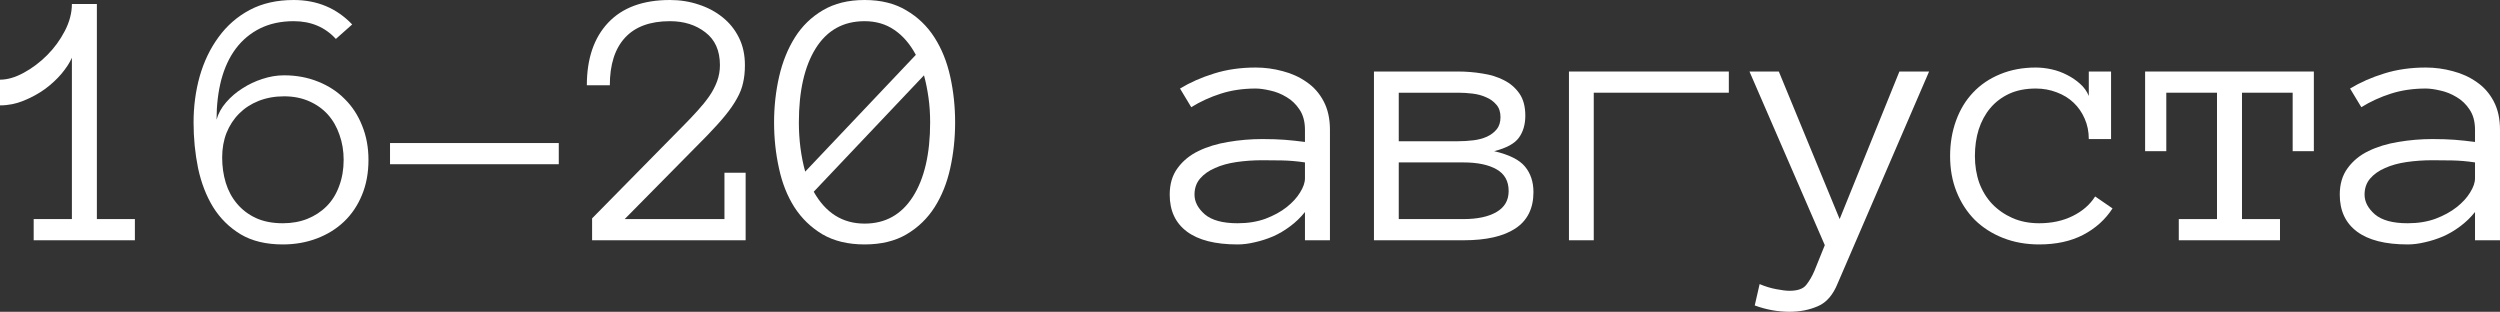 <?xml version="1.0" encoding="UTF-8"?> <svg xmlns="http://www.w3.org/2000/svg" viewBox="0 0 107.871 13.453" fill="none"><rect x="0" y="0" width="107.871" height="13.453" fill="#333333" stroke="none"/><path d="M5.82 10.367H1.453V9.453H3.102V2.492C3.008 2.706 2.859 2.935 2.656 3.18C2.453 3.419 2.214 3.641 1.938 3.844C1.661 4.042 1.357 4.208 1.023 4.344C0.695 4.479 0.354 4.547 0 4.547V3.438C0.318 3.438 0.659 3.339 1.023 3.141C1.388 2.943 1.724 2.69 2.031 2.383C2.339 2.076 2.594 1.727 2.797 1.336C3 0.945 3.102 0.557 3.102 0.172H4.18V9.453H5.82V10.367Z" fill="white"></path><path d="M15.899 6.898C15.899 7.461 15.805 7.966 15.618 8.414C15.435 8.862 15.177 9.245 14.844 9.563C14.516 9.875 14.125 10.117 13.672 10.289C13.219 10.461 12.729 10.547 12.203 10.547C11.479 10.547 10.873 10.401 10.383 10.109C9.894 9.813 9.498 9.422 9.196 8.937C8.899 8.453 8.683 7.893 8.547 7.258C8.417 6.622 8.352 5.964 8.352 5.281C8.352 4.589 8.44 3.924 8.618 3.289C8.8 2.654 9.071 2.091 9.43 1.602C9.789 1.107 10.237 0.716 10.774 0.43C11.315 0.143 11.948 0 12.672 0C13.683 0 14.524 0.352 15.196 1.055L14.492 1.68C14.024 1.169 13.417 0.914 12.672 0.914C12.125 0.914 11.641 1.018 11.219 1.227C10.802 1.435 10.453 1.727 10.172 2.102C9.896 2.471 9.688 2.919 9.547 3.445C9.412 3.966 9.344 4.539 9.344 5.164C9.417 4.898 9.555 4.648 9.758 4.414C9.961 4.18 10.196 3.979 10.461 3.813C10.727 3.641 11.013 3.505 11.321 3.406C11.633 3.302 11.946 3.25 12.258 3.25C12.789 3.25 13.279 3.341 13.727 3.523C14.175 3.701 14.558 3.951 14.875 4.273C15.198 4.591 15.448 4.974 15.625 5.422C15.808 5.87 15.899 6.362 15.899 6.898ZM14.828 6.898C14.828 6.513 14.769 6.154 14.649 5.82C14.534 5.482 14.367 5.19 14.149 4.945C13.93 4.701 13.659 4.508 13.336 4.367C13.019 4.227 12.659 4.156 12.258 4.156C11.862 4.156 11.498 4.221 11.164 4.352C10.836 4.482 10.555 4.664 10.321 4.898C10.086 5.133 9.904 5.411 9.774 5.734C9.649 6.052 9.586 6.406 9.586 6.797C9.586 7.182 9.638 7.547 9.743 7.891C9.847 8.229 10.008 8.529 10.227 8.789C10.446 9.049 10.716 9.255 11.039 9.406C11.367 9.557 11.756 9.633 12.203 9.633C12.589 9.633 12.94 9.57 13.258 9.445C13.581 9.315 13.86 9.133 14.094 8.898C14.328 8.664 14.508 8.375 14.633 8.031C14.763 7.687 14.828 7.31 14.828 6.898Z" fill="white"></path><path d="M24.11 7.086H16.829V6.172H24.11V7.086Z" fill="white"></path><path d="M32.142 2.813C32.142 3.094 32.116 3.346 32.063 3.57C32.017 3.794 31.928 4.021 31.798 4.25C31.673 4.479 31.506 4.721 31.298 4.977C31.09 5.232 30.826 5.523 30.509 5.852L26.954 9.453H31.259V7.453H32.173V10.367H25.548V9.422L29.517 5.391C29.72 5.187 29.912 4.984 30.095 4.781C30.282 4.578 30.449 4.372 30.595 4.164C30.74 3.956 30.855 3.74 30.938 3.516C31.022 3.292 31.064 3.057 31.064 2.813C31.064 2.188 30.855 1.716 30.439 1.398C30.027 1.076 29.517 0.914 28.907 0.914C28.053 0.914 27.407 1.151 26.97 1.625C26.532 2.099 26.313 2.784 26.313 3.68H25.321C25.321 2.529 25.629 1.628 26.243 0.977C26.858 0.326 27.746 0 28.907 0C29.345 0 29.756 0.065 30.142 0.195C30.532 0.32 30.876 0.503 31.173 0.742C31.475 0.982 31.712 1.276 31.884 1.625C32.056 1.969 32.142 2.365 32.142 2.813Z" fill="white"></path><path d="M34.47 5.281C34.47 6.036 34.561 6.745 34.743 7.406L39.517 2.367C39.267 1.898 38.957 1.539 38.587 1.289C38.222 1.039 37.795 0.914 37.306 0.914C36.389 0.914 35.686 1.305 35.197 2.086C34.712 2.862 34.47 3.927 34.47 5.281ZM35.111 8.273C35.626 9.19 36.358 9.648 37.306 9.648C38.202 9.648 38.897 9.26 39.392 8.484C39.887 7.703 40.134 6.635 40.134 5.281C40.134 4.906 40.111 4.552 40.064 4.219C40.017 3.88 39.952 3.557 39.869 3.25L35.111 8.273ZM33.4 5.281C33.4 4.599 33.473 3.94 33.618 3.305C33.764 2.669 33.991 2.107 34.298 1.617C34.605 1.128 35.006 0.737 35.501 0.445C36.001 0.148 36.603 0 37.306 0C38.009 0 38.608 0.148 39.103 0.445C39.603 0.737 40.009 1.128 40.321 1.617C40.634 2.107 40.861 2.669 41.001 3.305C41.142 3.94 41.212 4.599 41.212 5.281C41.212 5.964 41.142 6.622 41.001 7.258C40.861 7.893 40.637 8.453 40.329 8.937C40.022 9.422 39.618 9.813 39.118 10.109C38.624 10.401 38.019 10.547 37.306 10.547C36.592 10.547 35.986 10.401 35.486 10.109C34.991 9.813 34.587 9.422 34.275 8.937C33.967 8.453 33.746 7.893 33.611 7.258C33.47 6.622 33.4 5.964 33.4 5.281Z" fill="white"></path><path d="M50.471 8.398C50.471 7.94 50.585 7.557 50.814 7.25C51.044 6.937 51.343 6.693 51.713 6.516C52.088 6.333 52.515 6.203 52.994 6.125C53.478 6.042 53.971 6 54.471 6C54.663 6 54.835 6.003 54.986 6.008C55.142 6.013 55.288 6.021 55.424 6.031C55.564 6.042 55.705 6.055 55.846 6.07C55.986 6.086 56.14 6.104 56.307 6.125V5.602C56.307 5.247 56.228 4.956 56.072 4.727C55.921 4.497 55.734 4.318 55.51 4.188C55.286 4.052 55.051 3.958 54.807 3.906C54.562 3.849 54.353 3.82 54.182 3.82C53.64 3.82 53.14 3.893 52.682 4.039C52.223 4.185 51.796 4.38 51.4 4.625L50.916 3.82C51.354 3.555 51.843 3.339 52.385 3.172C52.932 3 53.53 2.914 54.182 2.914C54.577 2.914 54.965 2.966 55.346 3.07C55.731 3.169 56.075 3.326 56.377 3.539C56.684 3.747 56.929 4.023 57.111 4.367C57.294 4.711 57.385 5.122 57.385 5.602V10.367H56.307V9.148C56.119 9.383 55.906 9.589 55.666 9.766C55.432 9.943 55.184 10.089 54.924 10.203C54.663 10.313 54.403 10.396 54.142 10.453C53.882 10.516 53.635 10.547 53.4 10.547C52.437 10.547 51.708 10.362 51.213 9.992C50.718 9.622 50.471 9.091 50.471 8.398ZM53.4 9.633C53.848 9.633 54.249 9.568 54.603 9.438C54.963 9.302 55.268 9.135 55.518 8.937C55.767 8.74 55.96 8.529 56.096 8.305C56.236 8.081 56.307 7.878 56.307 7.695V7.008C55.958 6.956 55.622 6.927 55.299 6.922C54.981 6.917 54.705 6.914 54.471 6.914C54.085 6.914 53.713 6.94 53.353 6.992C52.999 7.044 52.689 7.13 52.424 7.25C52.158 7.365 51.945 7.516 51.783 7.703C51.622 7.891 51.541 8.122 51.541 8.398C51.541 8.706 51.689 8.99 51.986 9.25C52.288 9.505 52.76 9.633 53.4 9.633Z" fill="white"></path><path d="M66.166 8.289C66.166 8.992 65.906 9.516 65.385 9.859C64.869 10.198 64.127 10.367 63.158 10.367H59.284V3.086H62.916C63.27 3.086 63.619 3.115 63.963 3.172C64.312 3.224 64.622 3.32 64.893 3.461C65.164 3.596 65.385 3.786 65.557 4.031C65.729 4.276 65.815 4.596 65.815 4.992C65.815 5.367 65.724 5.682 65.541 5.937C65.359 6.193 65.002 6.388 64.471 6.523C65.122 6.674 65.567 6.898 65.807 7.195C66.046 7.487 66.166 7.852 66.166 8.289ZM64.744 5.055C64.744 4.831 64.685 4.651 64.565 4.516C64.445 4.375 64.297 4.268 64.119 4.195C63.947 4.117 63.755 4.065 63.541 4.039C63.328 4.013 63.119 4 62.916 4H60.354V6.094H62.916C63.13 6.094 63.346 6.081 63.565 6.055C63.783 6.029 63.981 5.977 64.158 5.898C64.335 5.815 64.476 5.708 64.58 5.578C64.69 5.443 64.744 5.268 64.744 5.055ZM65.096 8.242C65.096 7.815 64.922 7.503 64.572 7.305C64.224 7.107 63.747 7.008 63.143 7.008H60.354V9.453H63.143C63.747 9.453 64.224 9.352 64.572 9.148C64.922 8.945 65.096 8.643 65.096 8.242Z" fill="white"></path><path d="M67.698 3.086H74.596V4H68.768V10.367H67.698V3.086Z" fill="white"></path><path d="M83.237 3.086L79.3 12.211C79.097 12.721 78.81 13.055 78.44 13.211C78.071 13.372 77.662 13.453 77.214 13.453C76.714 13.453 76.214 13.362 75.714 13.18L75.925 12.258C76.17 12.362 76.409 12.435 76.643 12.477C76.878 12.523 77.068 12.547 77.214 12.547C77.568 12.547 77.81 12.461 77.94 12.289C78.076 12.117 78.193 11.914 78.292 11.68L78.737 10.578L75.487 3.086H76.753L79.378 9.453L81.956 3.086H83.237Z" fill="white"></path><path d="M91.152 8.992C90.844 9.471 90.422 9.852 89.886 10.133C89.355 10.409 88.722 10.547 87.987 10.547C87.42 10.547 86.899 10.453 86.425 10.266C85.951 10.078 85.545 9.818 85.206 9.484C84.873 9.146 84.612 8.745 84.425 8.281C84.237 7.818 84.144 7.302 84.144 6.734C84.144 6.182 84.23 5.672 84.401 5.203C84.573 4.729 84.818 4.326 85.136 3.992C85.454 3.654 85.842 3.391 86.3 3.203C86.764 3.01 87.277 2.914 87.839 2.914C88.063 2.914 88.292 2.94 88.527 2.992C88.761 3.044 88.982 3.125 89.191 3.234C89.399 3.339 89.586 3.466 89.753 3.617C89.92 3.763 90.045 3.938 90.128 4.141V3.086H91.089V6H90.128C90.128 5.677 90.068 5.383 89.949 5.117C89.834 4.852 89.675 4.622 89.472 4.43C89.269 4.237 89.027 4.089 88.745 3.984C88.464 3.875 88.162 3.82 87.839 3.82C87.402 3.82 87.019 3.896 86.691 4.047C86.368 4.198 86.097 4.404 85.878 4.664C85.659 4.924 85.493 5.232 85.378 5.586C85.269 5.935 85.214 6.318 85.214 6.734C85.214 7.151 85.277 7.536 85.402 7.891C85.532 8.24 85.717 8.542 85.956 8.797C86.201 9.052 86.493 9.255 86.831 9.406C87.175 9.557 87.56 9.633 87.987 9.633C88.529 9.633 89.011 9.529 89.433 9.32C89.855 9.112 90.178 8.831 90.402 8.477L91.152 8.992Z" fill="white"></path><path d="M99.839 6.523H98.925V4H96.738V9.453H98.378V10.367H94.011V9.453H95.66V4H93.472V6.523H92.558V3.086H99.839V6.523Z" fill="white"></path><path d="M100.957 8.398C100.957 7.94 101.071 7.557 101.301 7.25C101.53 6.937 101.829 6.693 102.199 6.516C102.574 6.333 103.001 6.203 103.48 6.125C103.965 6.042 104.457 6 104.957 6C105.15 6 105.321 6.003 105.472 6.008C105.629 6.013 105.775 6.021 105.91 6.031C106.051 6.042 106.191 6.055 106.332 6.07C106.473 6.086 106.626 6.104 106.793 6.125V5.602C106.793 5.247 106.715 4.956 106.558 4.727C106.407 4.497 106.22 4.318 105.996 4.188C105.772 4.052 105.538 3.958 105.293 3.906C105.048 3.849 104.84 3.82 104.668 3.82C104.126 3.82 103.626 3.893 103.168 4.039C102.71 4.185 102.282 4.38 101.887 4.625L101.402 3.82C101.84 3.555 102.329 3.339 102.871 3.172C103.418 3 104.017 2.914 104.668 2.914C105.064 2.914 105.452 2.966 105.832 3.07C106.217 3.169 106.561 3.326 106.863 3.539C107.17 3.747 107.415 4.023 107.597 4.367C107.78 4.711 107.871 5.122 107.871 5.602V10.367H106.793V9.148C106.605 9.383 106.392 9.589 106.152 9.766C105.918 9.943 105.67 10.089 105.41 10.203C105.15 10.313 104.889 10.396 104.629 10.453C104.368 10.516 104.121 10.547 103.887 10.547C102.923 10.547 102.194 10.362 101.699 9.992C101.204 9.622 100.957 9.091 100.957 8.398ZM103.887 9.633C104.335 9.633 104.736 9.568 105.09 9.438C105.449 9.302 105.754 9.135 106.004 8.937C106.254 8.74 106.447 8.529 106.582 8.305C106.722 8.081 106.793 7.878 106.793 7.695V7.008C106.444 6.956 106.108 6.927 105.785 6.922C105.467 6.917 105.191 6.914 104.957 6.914C104.572 6.914 104.199 6.94 103.84 6.992C103.486 7.044 103.176 7.13 102.91 7.25C102.644 7.365 102.431 7.516 102.269 7.703C102.108 7.891 102.027 8.122 102.027 8.398C102.027 8.706 102.176 8.99 102.473 9.25C102.775 9.505 103.246 9.633 103.887 9.633Z" fill="white"></path></svg> 